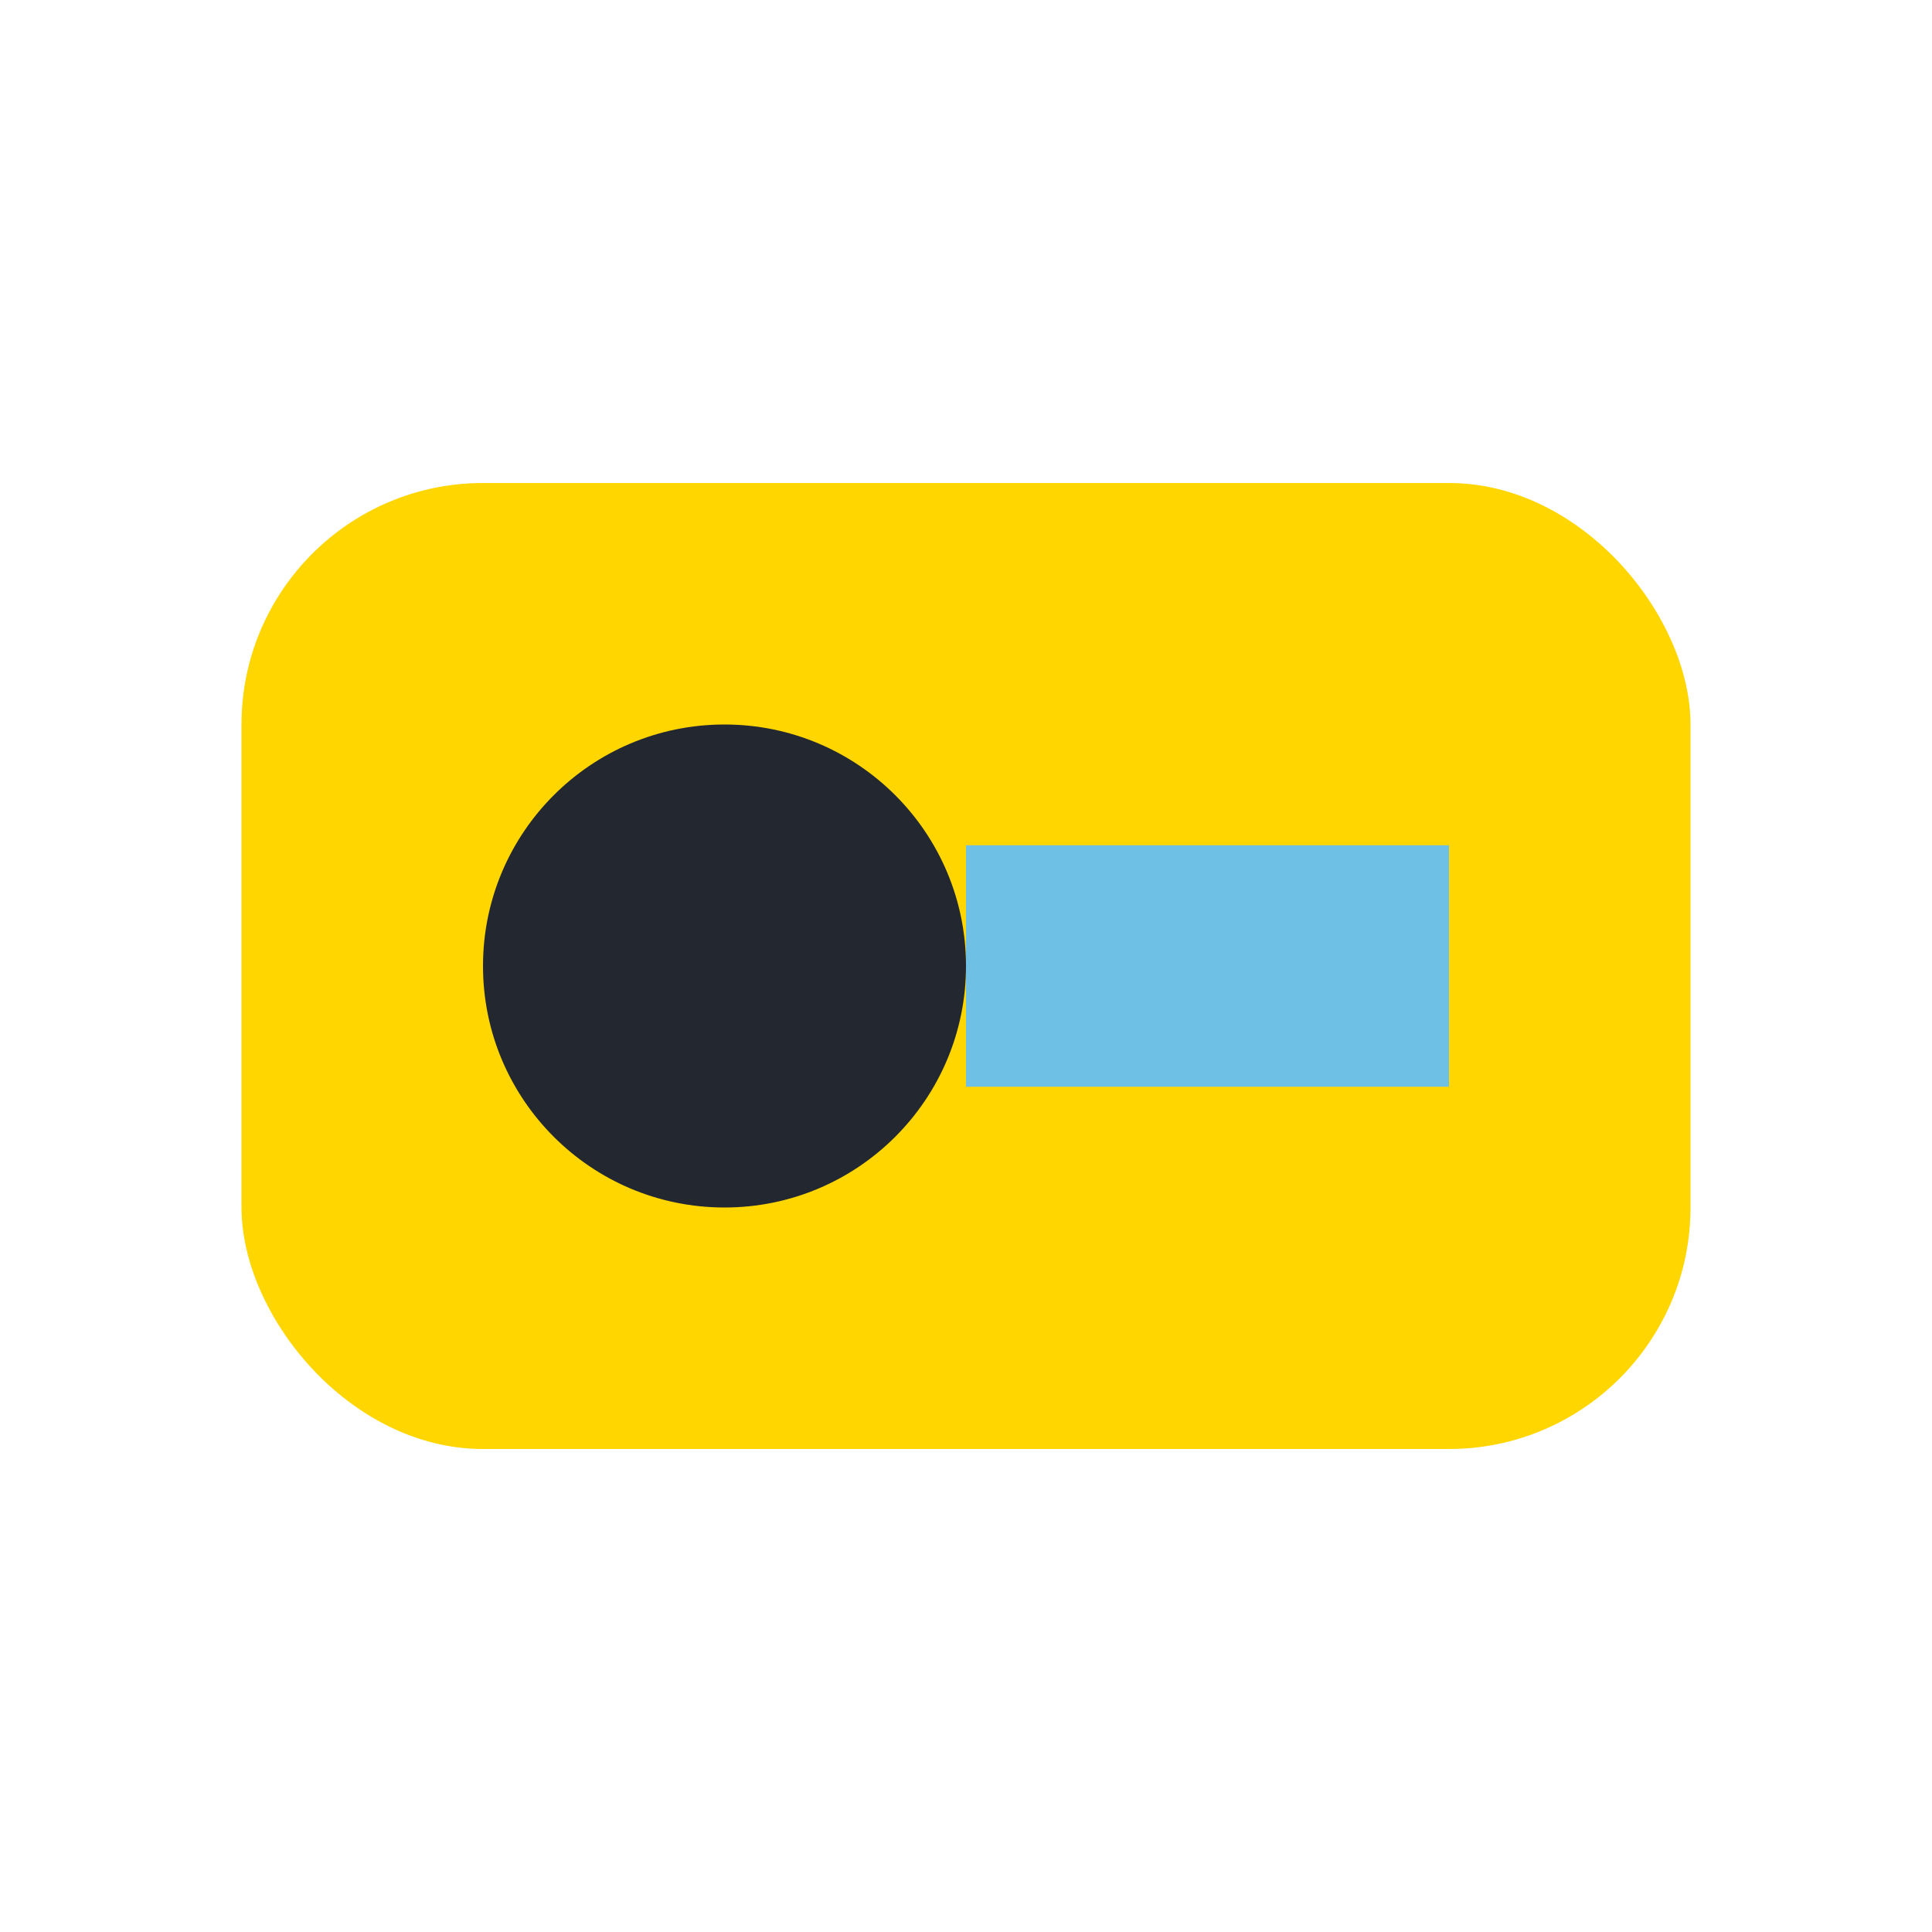 <?xml version="1.0" encoding="UTF-8"?>
<svg xmlns="http://www.w3.org/2000/svg" width="32" height="32" viewBox="0 0 32 32"><rect x="4" y="8" width="24" height="16" rx="4" fill="#FFD600"/><circle cx="12" cy="16" r="4" fill="#23272F"/><rect x="16" y="14" width="8" height="4" fill="#6EC1E4"/></svg>